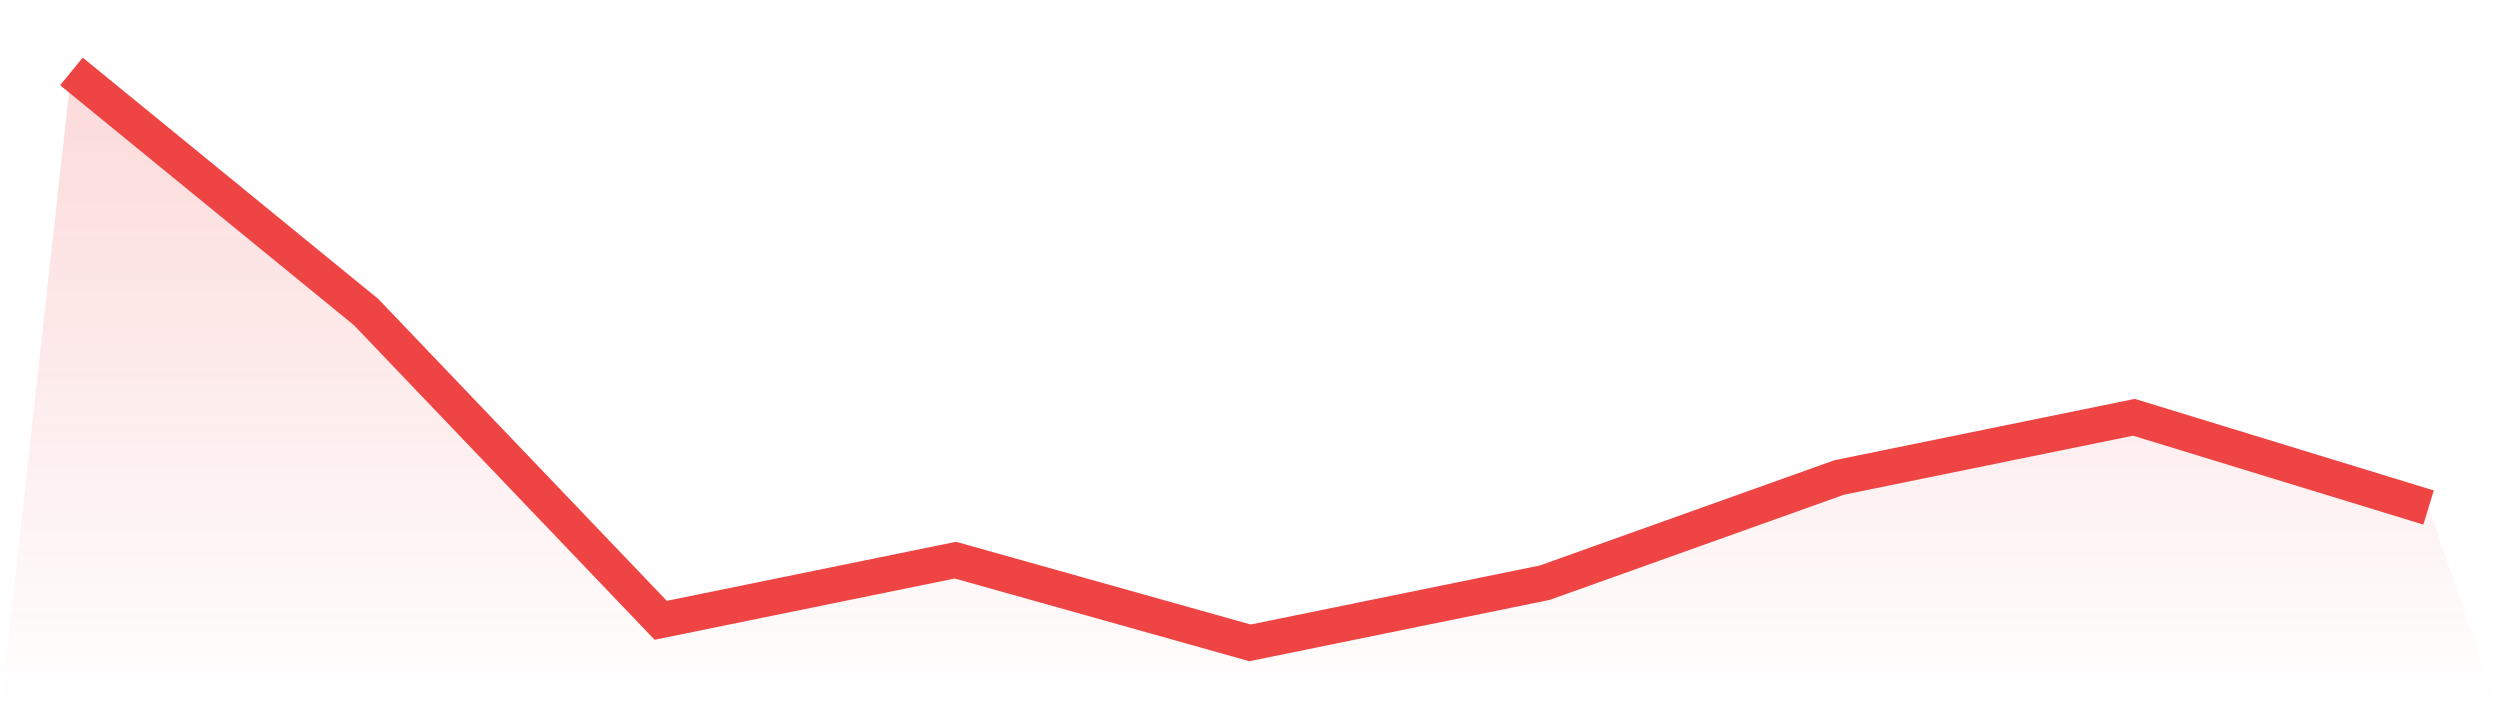 <svg viewBox="0 0 140 40" xmlns="http://www.w3.org/2000/svg">
<defs>
<linearGradient id="gradient" x1="0" x2="0" y1="0" y2="1">
<stop offset="0%" stop-color="#ef4444" stop-opacity="0.2"/>
<stop offset="100%" stop-color="#ef4444" stop-opacity="0"/>
</linearGradient>
</defs>
<path d="M4,4 L4,4 L20.5,17.474 L37,34.737 L53.5,31.368 L70,36 L86.5,32.632 L103,26.737 L119.5,23.368 L136,28.421 L140,40 L0,40 z" fill="url(#gradient)"/>
<path d="M4,4 L4,4 L20.5,17.474 L37,34.737 L53.5,31.368 L70,36 L86.5,32.632 L103,26.737 L119.5,23.368 L136,28.421" fill="none" stroke="#ef4444" stroke-width="2"/>
</svg>
